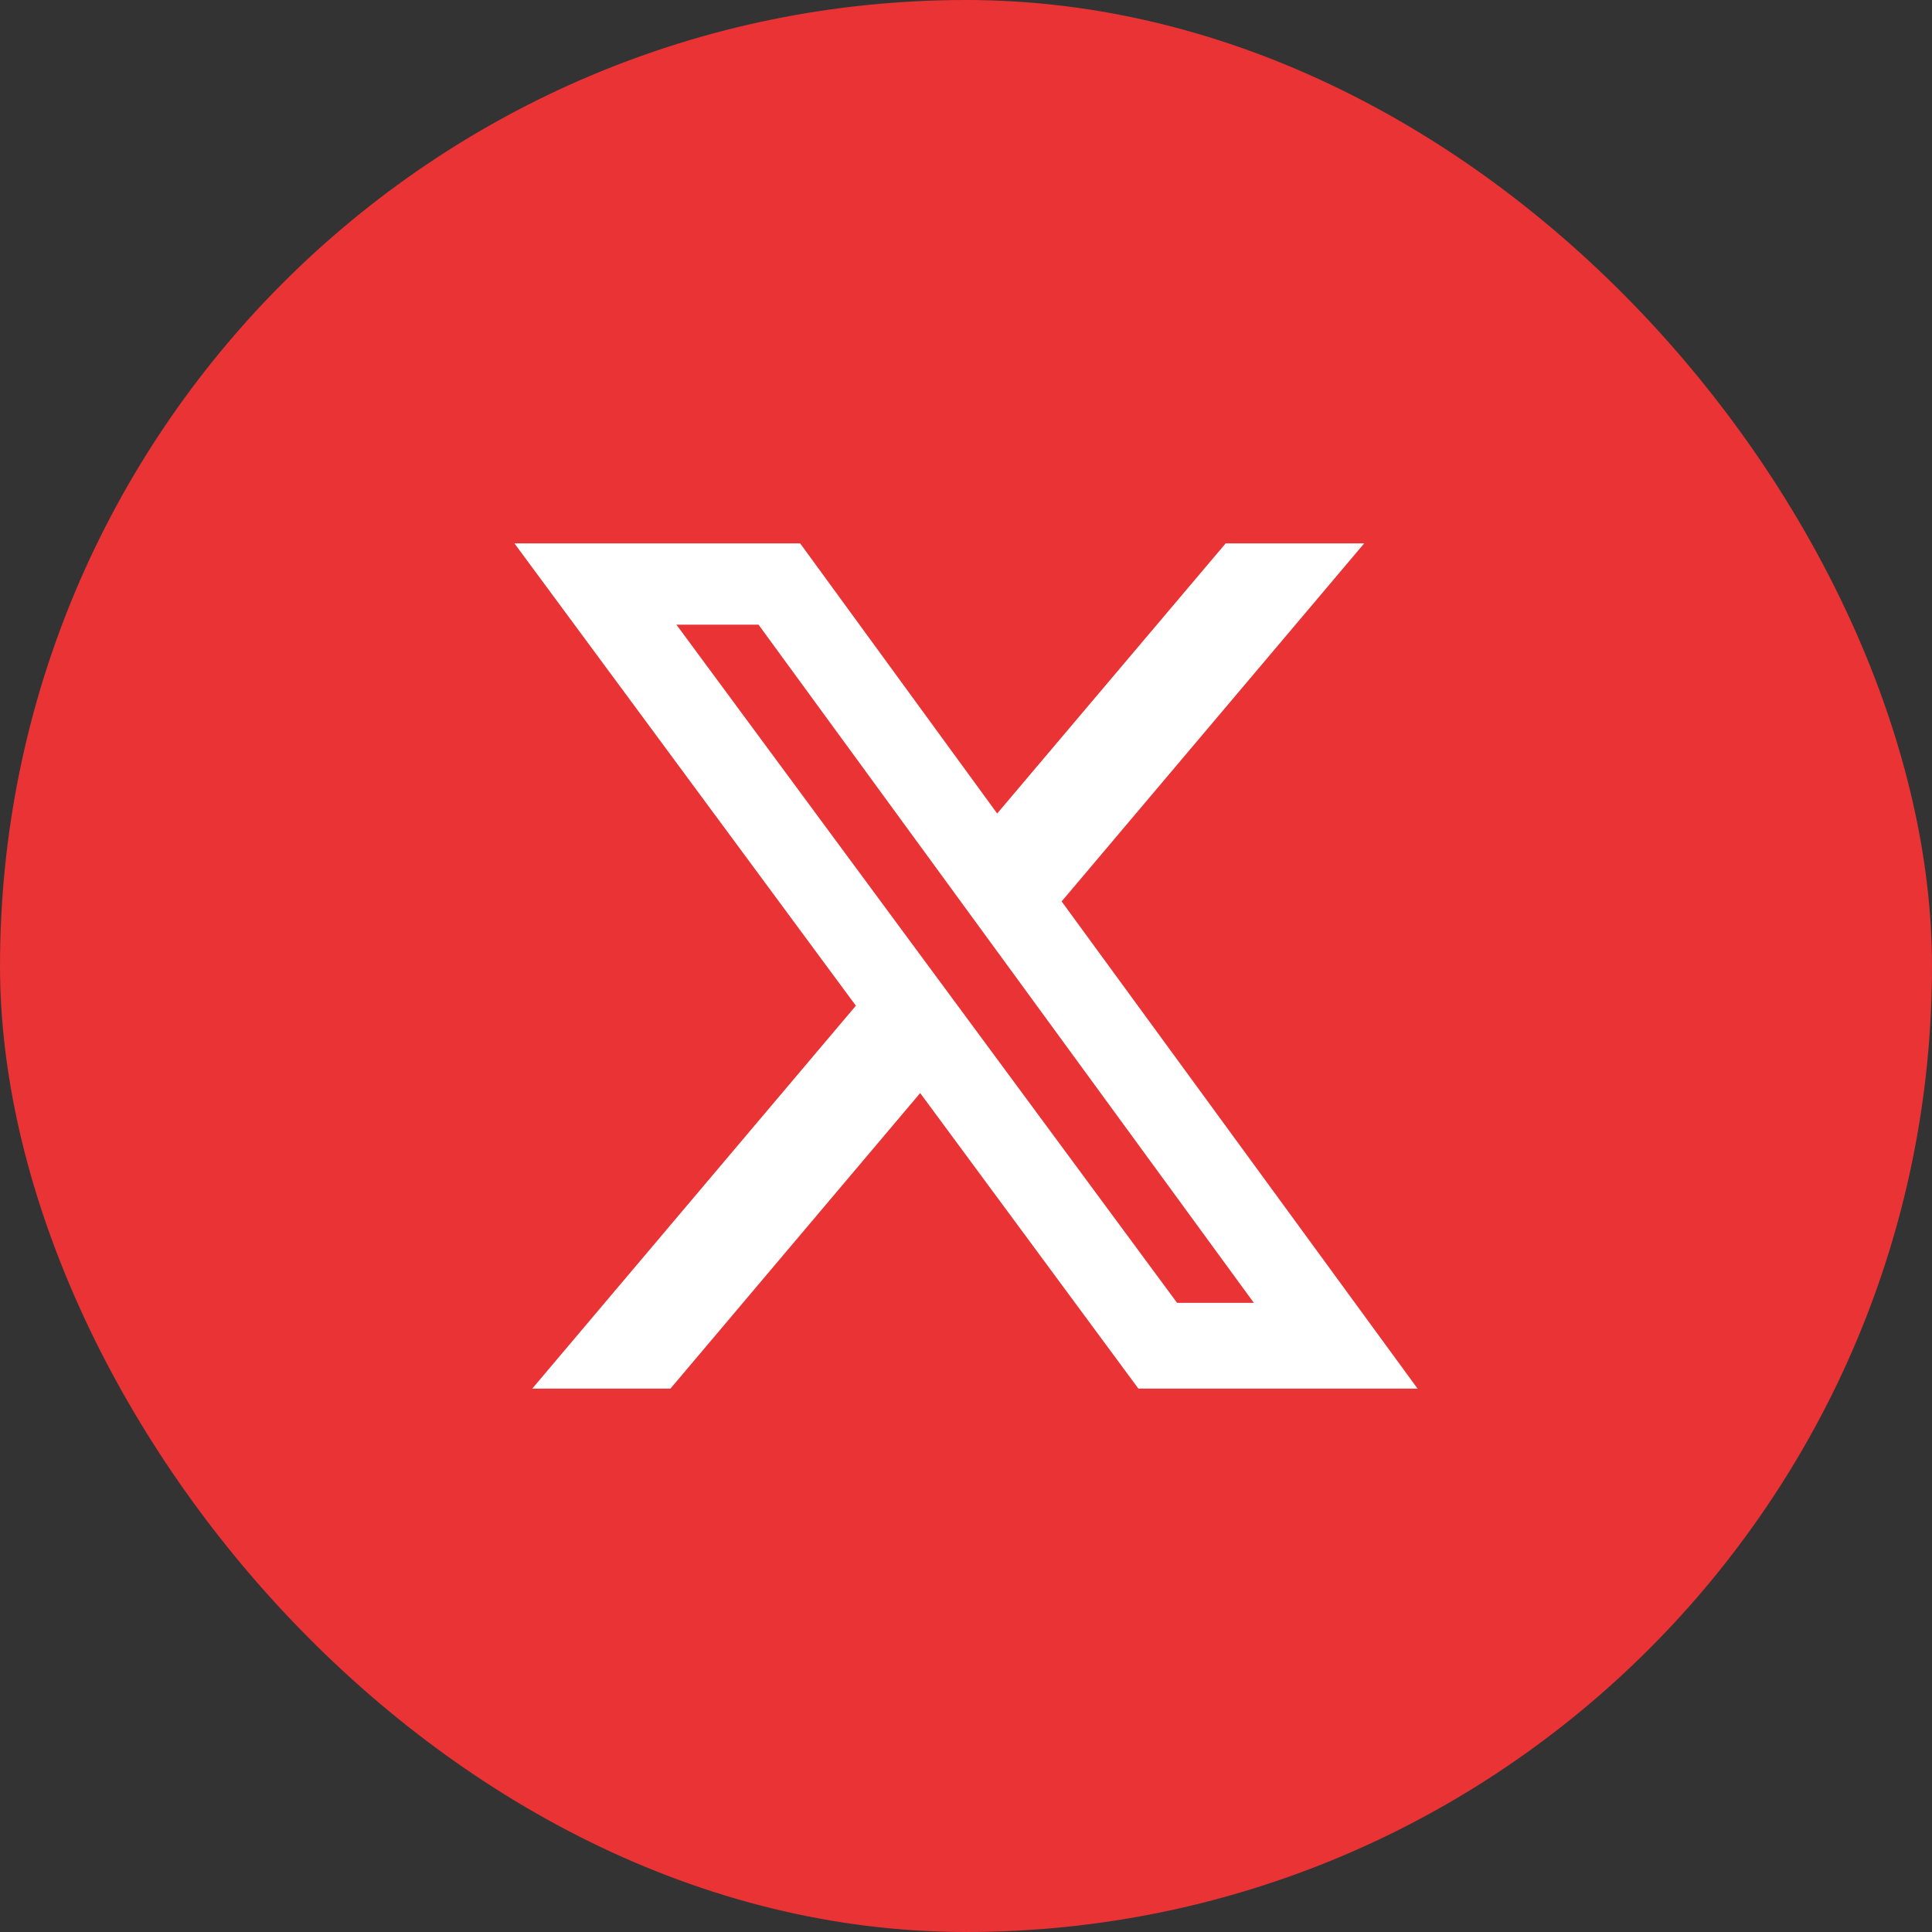 <svg width="64" height="64" viewBox="0 0 64 64" fill="none" xmlns="http://www.w3.org/2000/svg">
<rect x="0" y="0" width="64" height="64" fill="#333333" stroke="none"/>
<rect width="64" height="64" rx="32" fill="#E93334"/>
<path d="M38.992 43.158H41.535L25.127 20.693H22.407L38.992 43.158ZM40.602 18H45.191L35.168 29.861L46.959 46H37.711L30.482 36.209L22.209 46H17.631L28.352 33.315L17.041 18H26.506L33.033 26.948L40.602 18Z" fill="white"/>
</svg>
